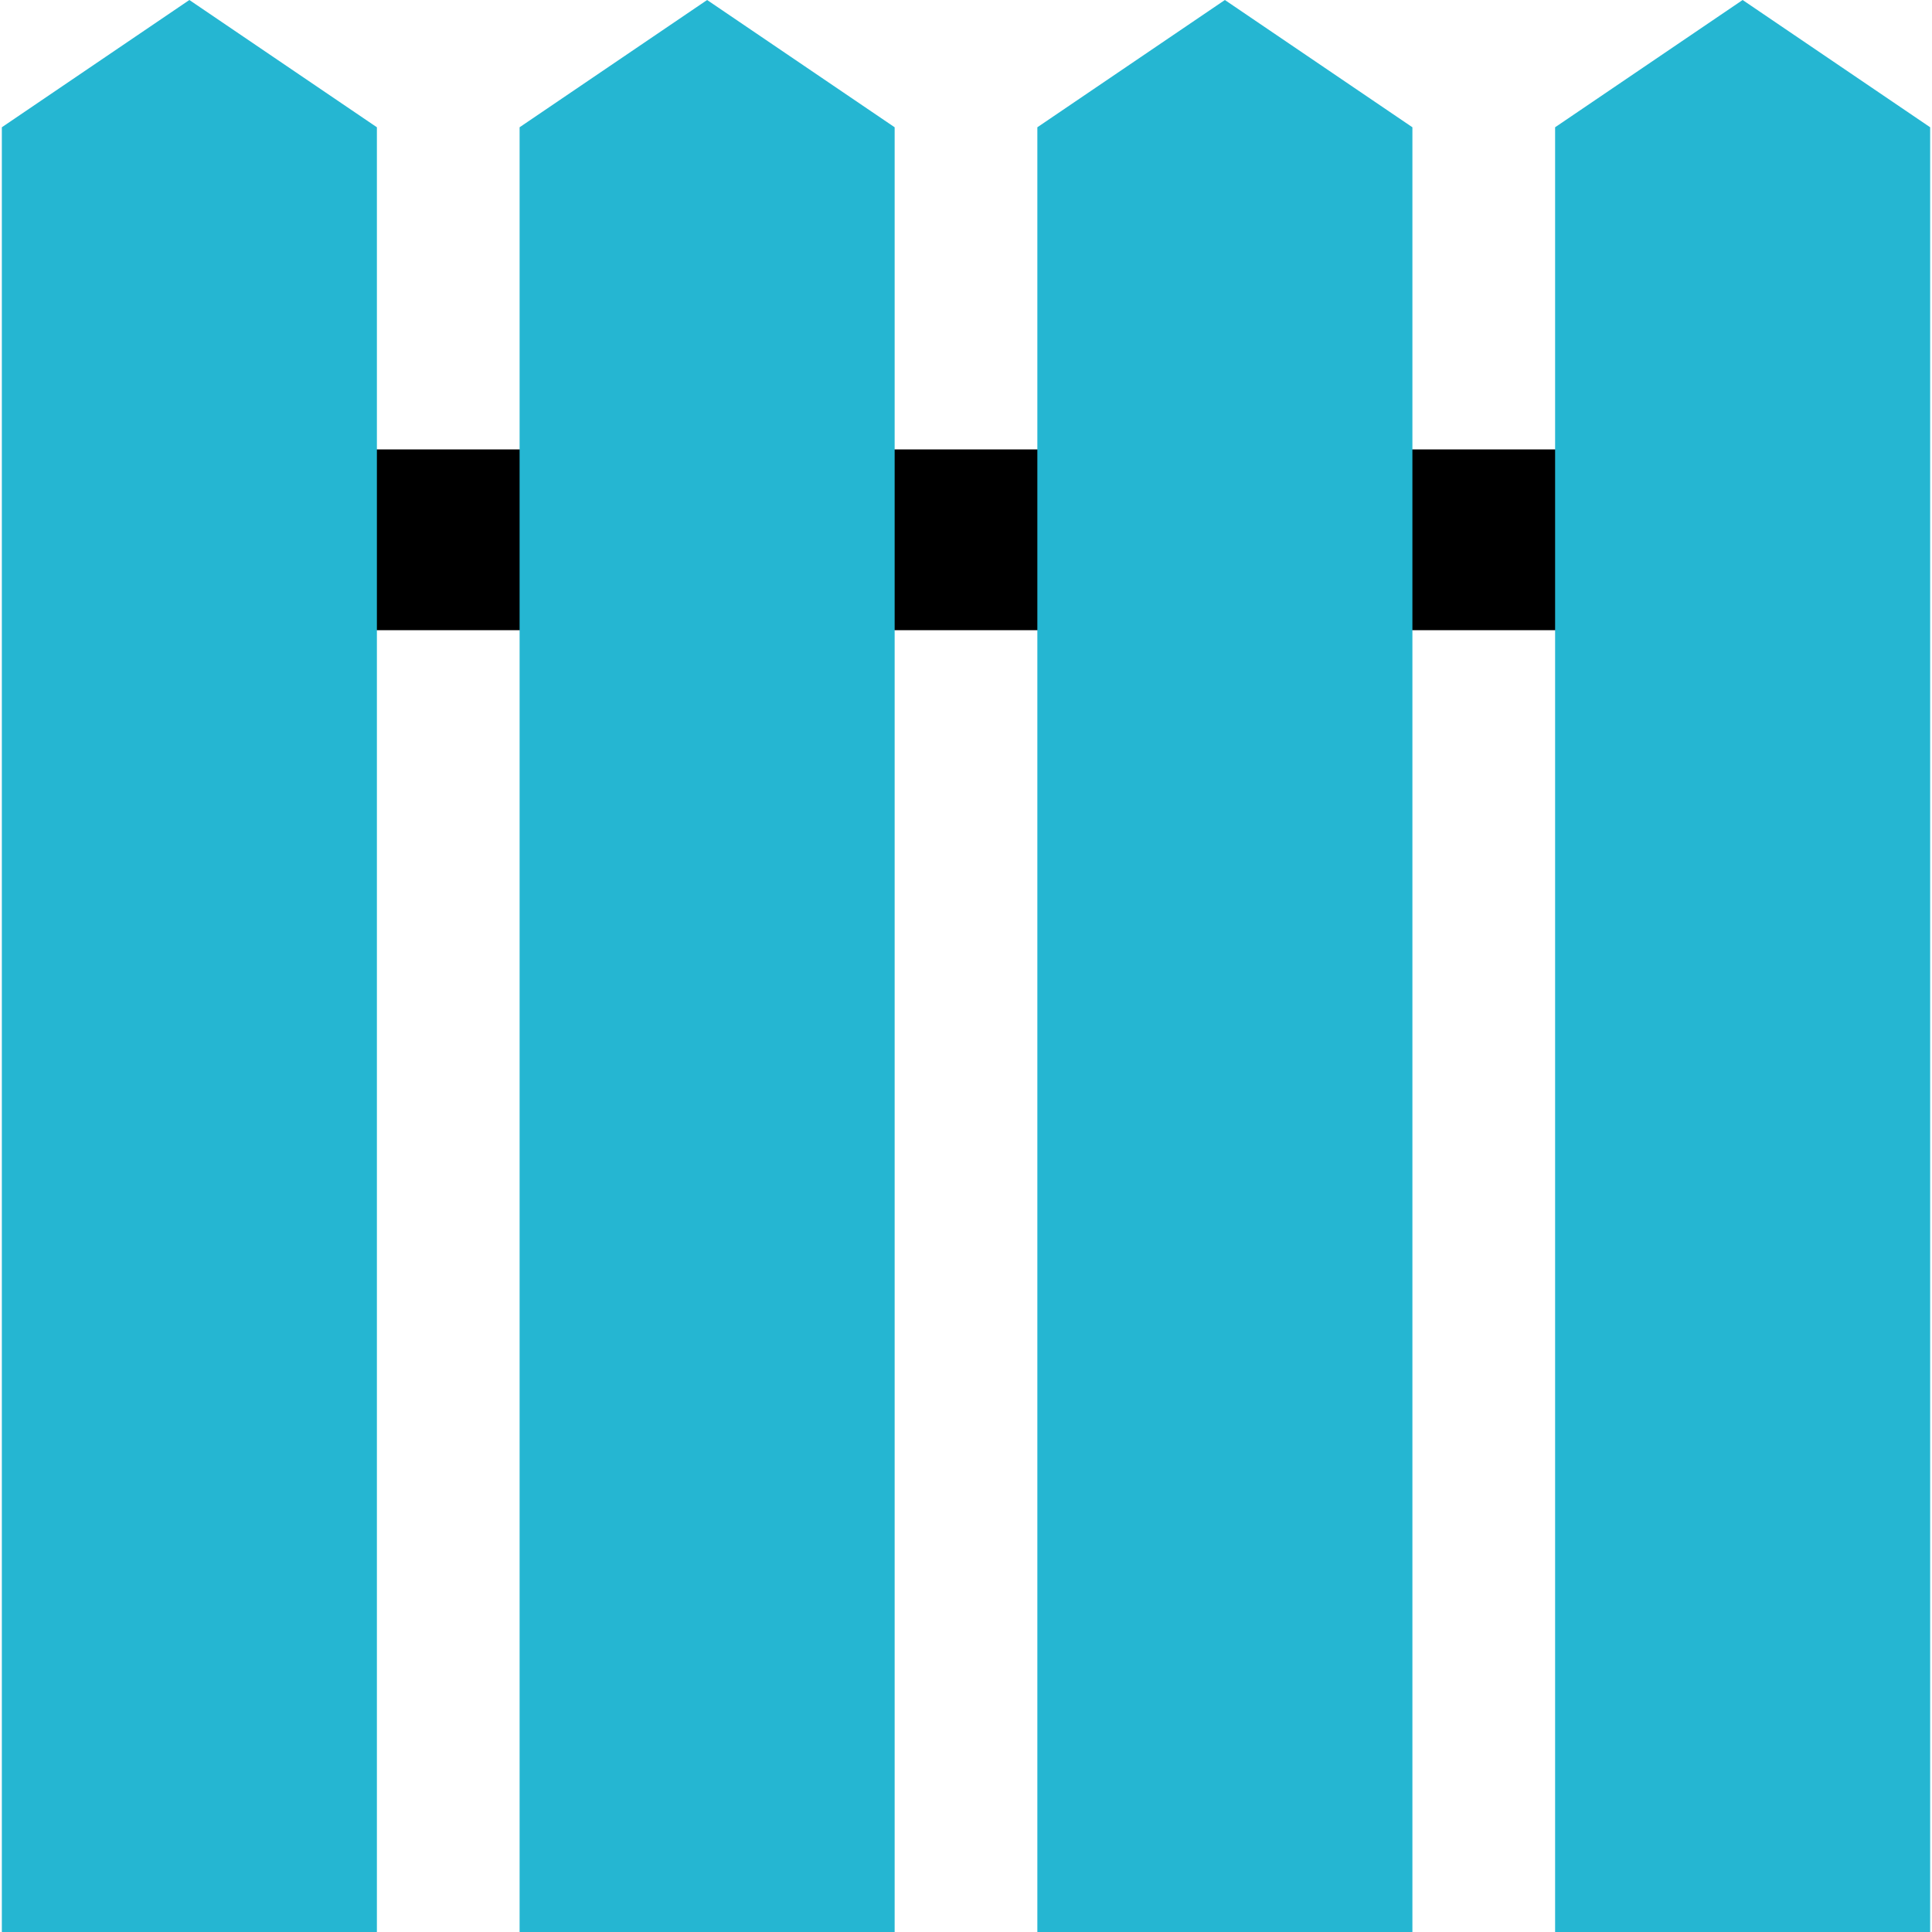 <?xml version="1.0" encoding="iso-8859-1"?>
<!-- Uploaded to: SVG Repo, www.svgrepo.com, Generator: SVG Repo Mixer Tools -->
<svg version="1.1" id="Layer_1" xmlns="http://www.w3.org/2000/svg" xmlns:xlink="http://www.w3.org/1999/xlink" 
	 viewBox="0 0 512.976 512.976" xml:space="preserve">
<rect x="90.792" y="119.328" width="59.584" height="48"/>
<rect x="226.728" y="119.328" width="59.568" height="48"/>
<rect x="362.776" y="119.328" width="59.584" height="48"/>
<g>
	<polygon style="fill:#25B6D2;" points="0.488,33.792 50.28,0 100.072,33.792 100.072,512.976 0.488,512.976 	"/>
	<polygon style="fill:#25B6D2;" points="137.96,33.792 187.752,0 237.544,33.792 237.544,512.976 137.96,512.976 	"/>
	<polygon style="fill:#25B6D2;" points="275.432,33.792 325.224,0 375.016,33.792 375.016,512.976 275.432,512.976 	"/>
	<polygon style="fill:#25B6D2;" points="412.904,33.792 462.696,0 512.488,33.792 512.488,512.976 412.904,512.976 	"/>
</g>
</svg>